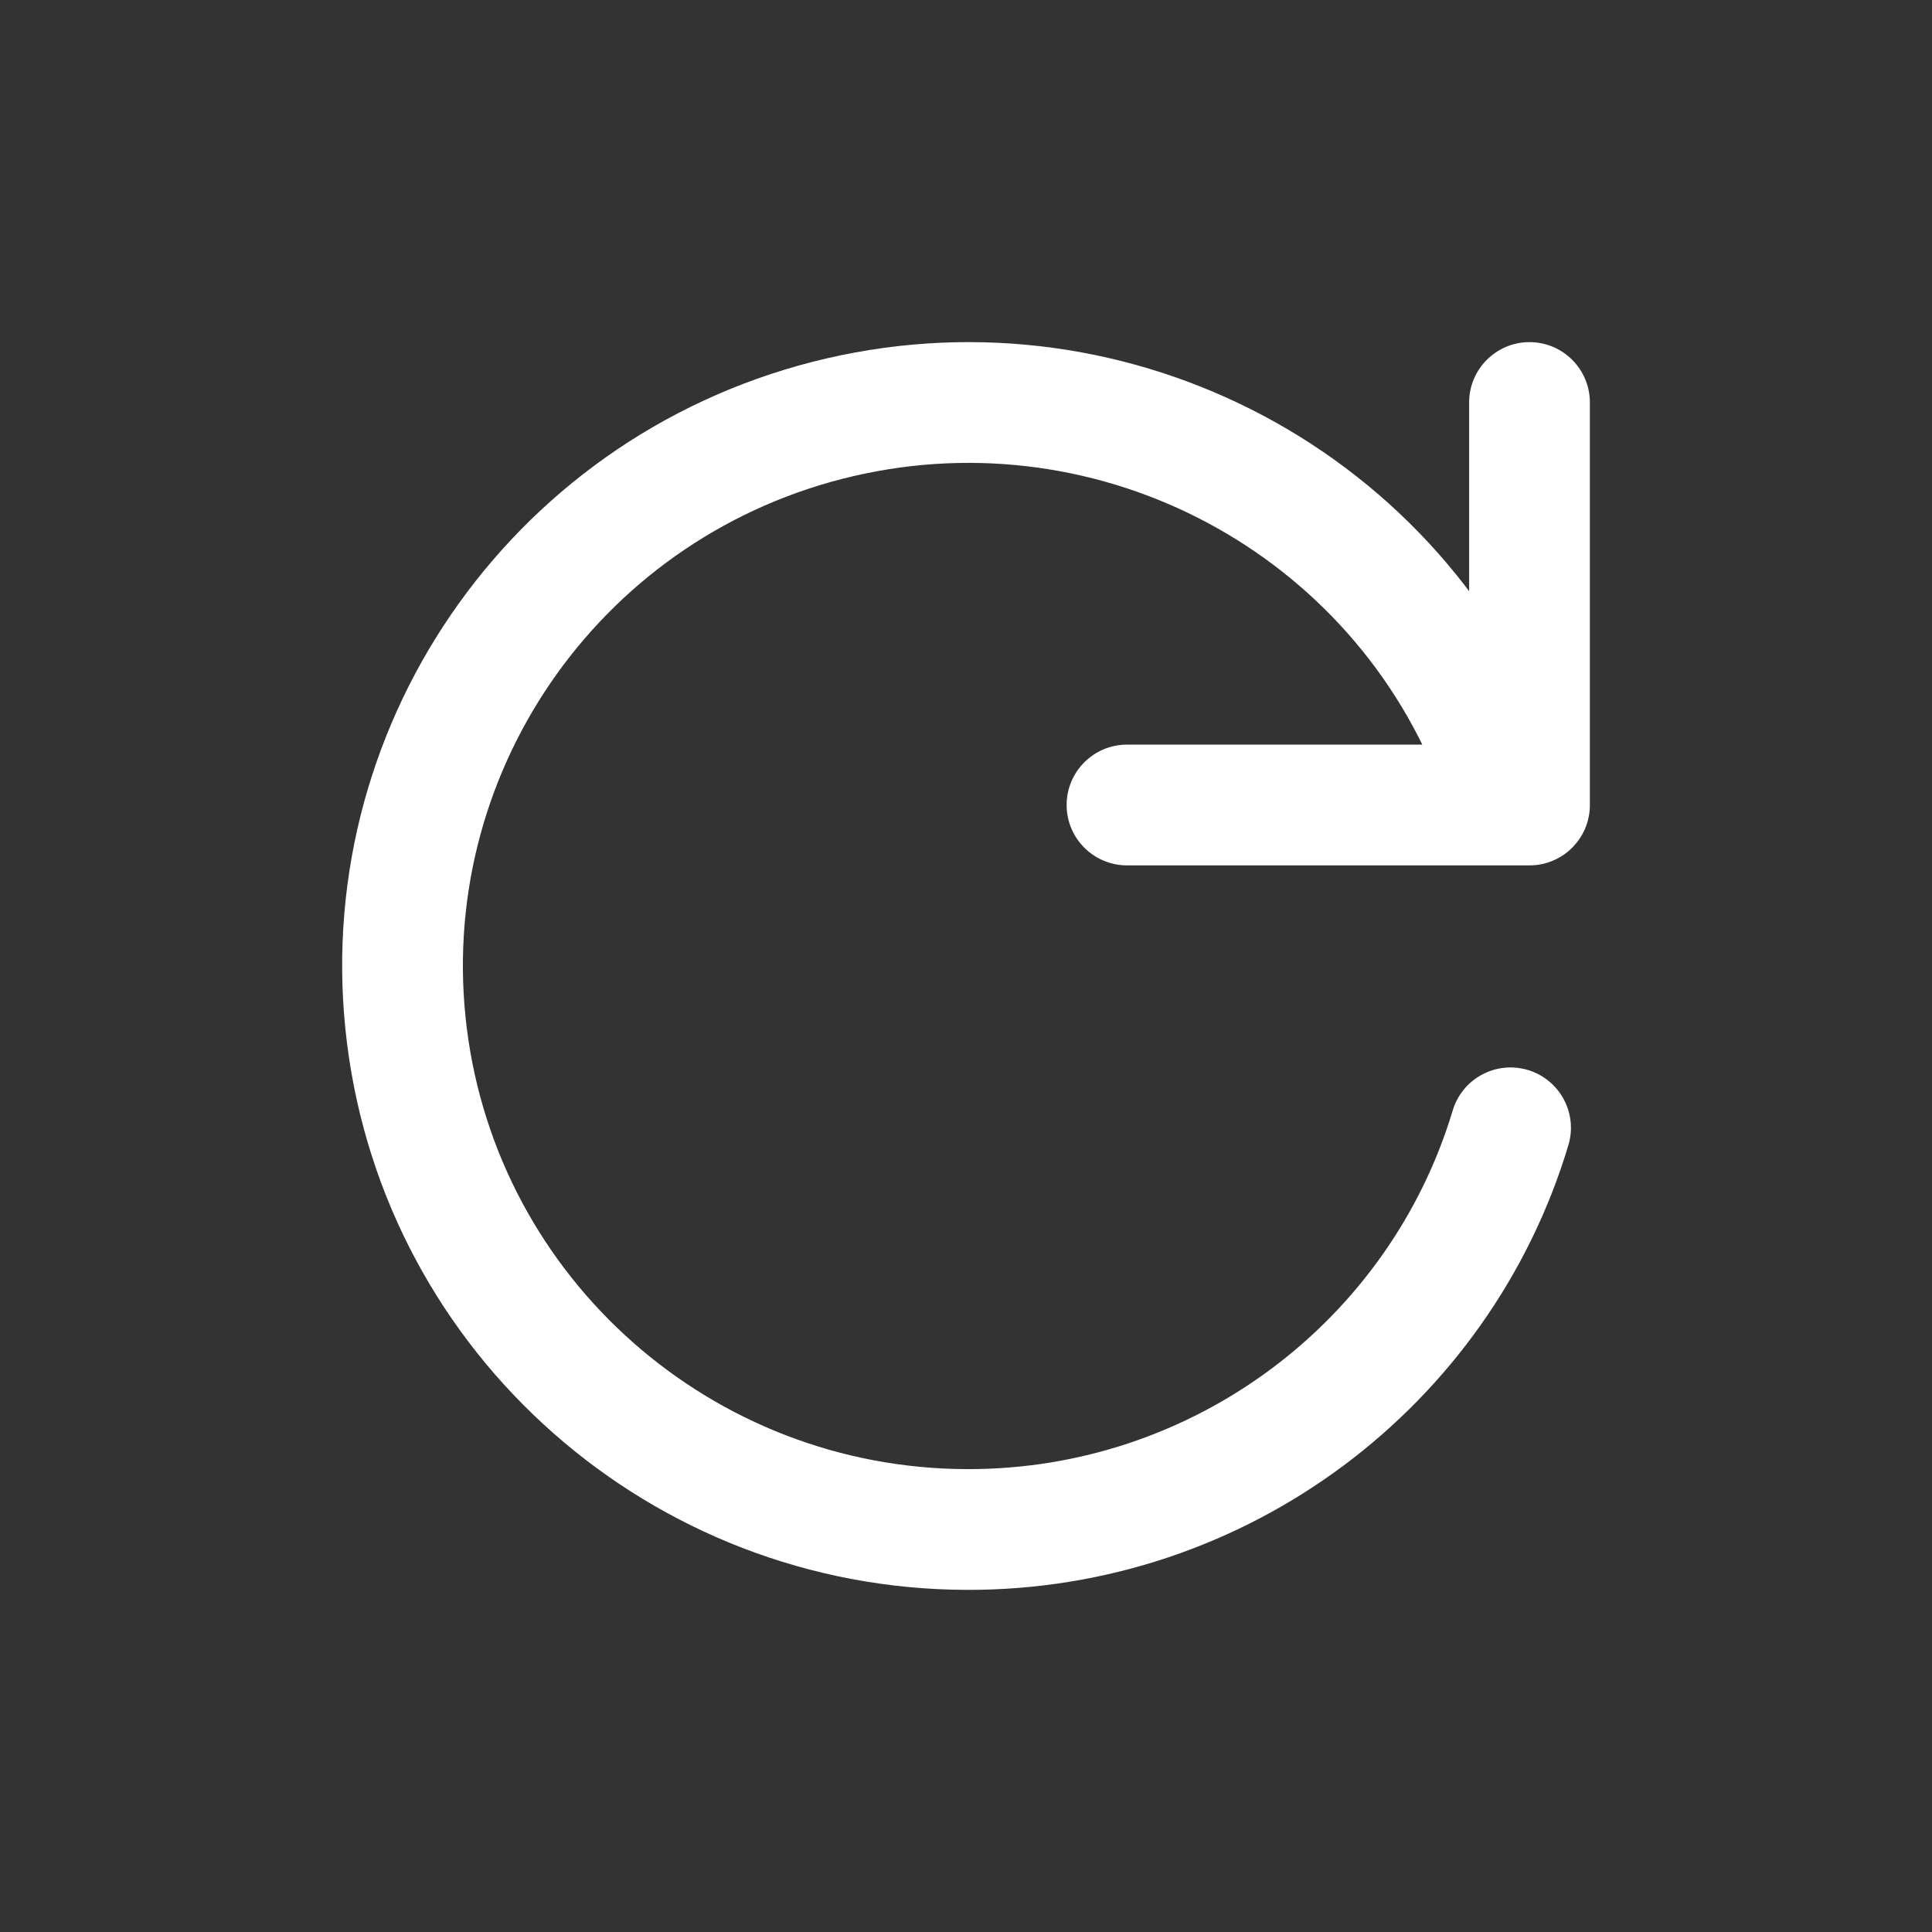 <svg width="24" height="24" viewBox="0 0 24 24" fill="none" xmlns="http://www.w3.org/2000/svg">
<rect x="0" y="0" width="24" height="24" fill="#333333" stroke="none"/>
<path d="M18.046 13.795C18.165 13.398 18.583 13.173 18.98 13.292C19.377 13.411 19.602 13.829 19.483 14.226L18.046 13.795ZM12.009 19L12.011 18.25H12.011L12.009 19ZM19.257 9.132C19.411 9.517 19.224 9.953 18.839 10.107C18.455 10.261 18.018 10.074 17.864 9.689L19.257 9.132ZM18.25 5C18.25 4.586 18.586 4.25 19 4.25C19.414 4.25 19.75 4.586 19.75 5H18.25ZM19 10H19.75C19.75 10.414 19.414 10.75 19 10.75V10ZM14 10.75C13.586 10.75 13.25 10.414 13.25 10C13.25 9.586 13.586 9.25 14 9.25V10.75ZM19.483 14.226C18.51 17.467 15.496 19.76 12.007 19.75L12.011 18.25C14.831 18.258 17.262 16.405 18.046 13.795L19.483 14.226ZM12.007 19.75C8.095 19.738 4.797 16.834 4.311 12.962L5.799 12.775C6.19 15.893 8.849 18.241 12.011 18.25L12.007 19.75ZM4.311 12.962C3.825 9.09 6.304 5.465 10.093 4.495L10.465 5.948C7.403 6.732 5.408 9.658 5.799 12.775L4.311 12.962ZM10.093 4.495C13.882 3.525 17.808 5.508 19.257 9.132L17.864 9.689C16.696 6.769 13.528 5.164 10.465 5.948L10.093 4.495ZM19.75 5V10H18.25V5H19.75ZM19 10.75H14V9.25H19V10.75Z" fill="white"/>
</svg>
